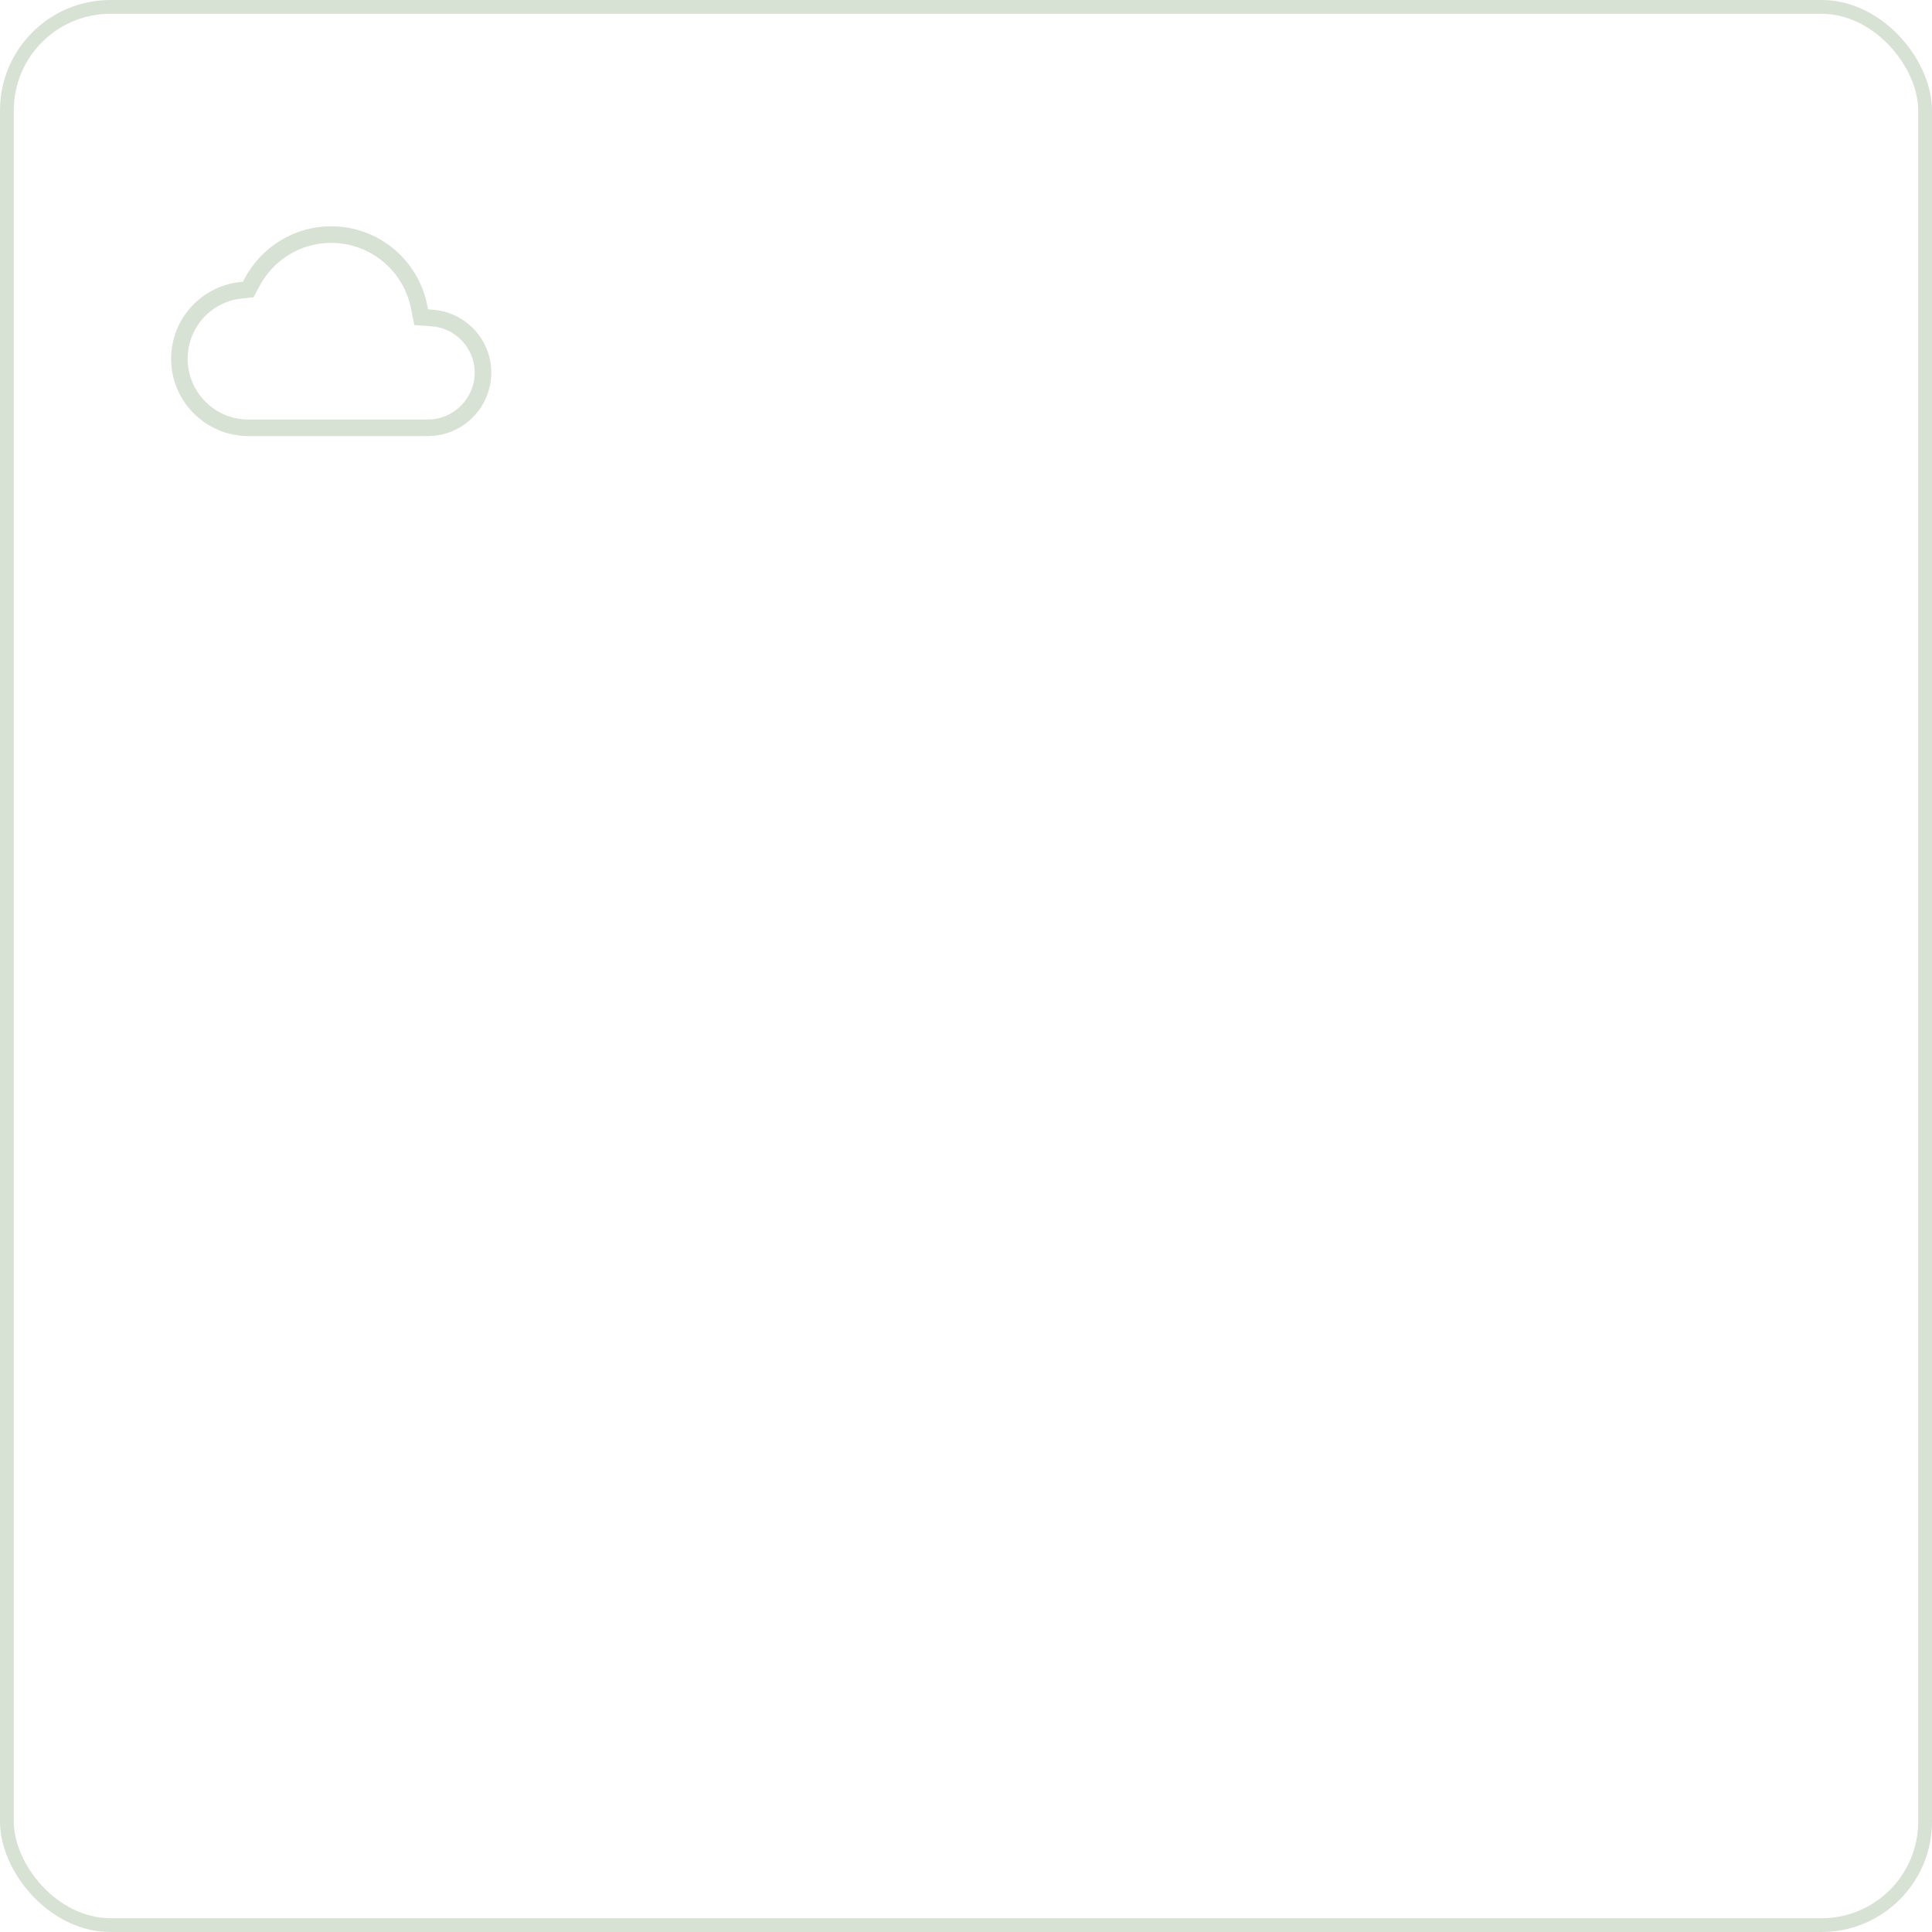 <svg width="140" height="140" viewBox="0 0 140 140" fill="none" xmlns="http://www.w3.org/2000/svg">
<rect x="0.5" y="0.5" width="139" height="139" rx="7.5" stroke="#D8E2D4"/>
<path fill-rule="evenodd" clip-rule="evenodd" d="M24 16.4C27.445 16.4 30.314 18.851 30.958 22.117L31.017 22.418L31.322 22.439C33.717 22.605 35.6 24.574 35.6 27C35.6 29.539 33.539 31.6 31 31.6H18C14.911 31.6 12.4 29.089 12.4 26C12.4 23.116 14.584 20.736 17.393 20.438L17.605 20.415L17.705 20.225C18.889 17.952 21.265 16.4 24 16.4ZM24 17.6C21.79 17.6 19.795 18.824 18.776 20.784L18.376 21.544L17.52 21.632C15.284 21.863 13.6 23.747 13.6 26C13.6 28.431 15.569 30.4 18 30.4H31C32.871 30.4 34.4 28.871 34.4 27C34.4 25.24 33.018 23.755 31.248 23.641L30.021 23.553L29.782 22.352C29.235 19.595 26.811 17.6 24 17.6Z" fill="#D8E2D4"/>
</svg>
